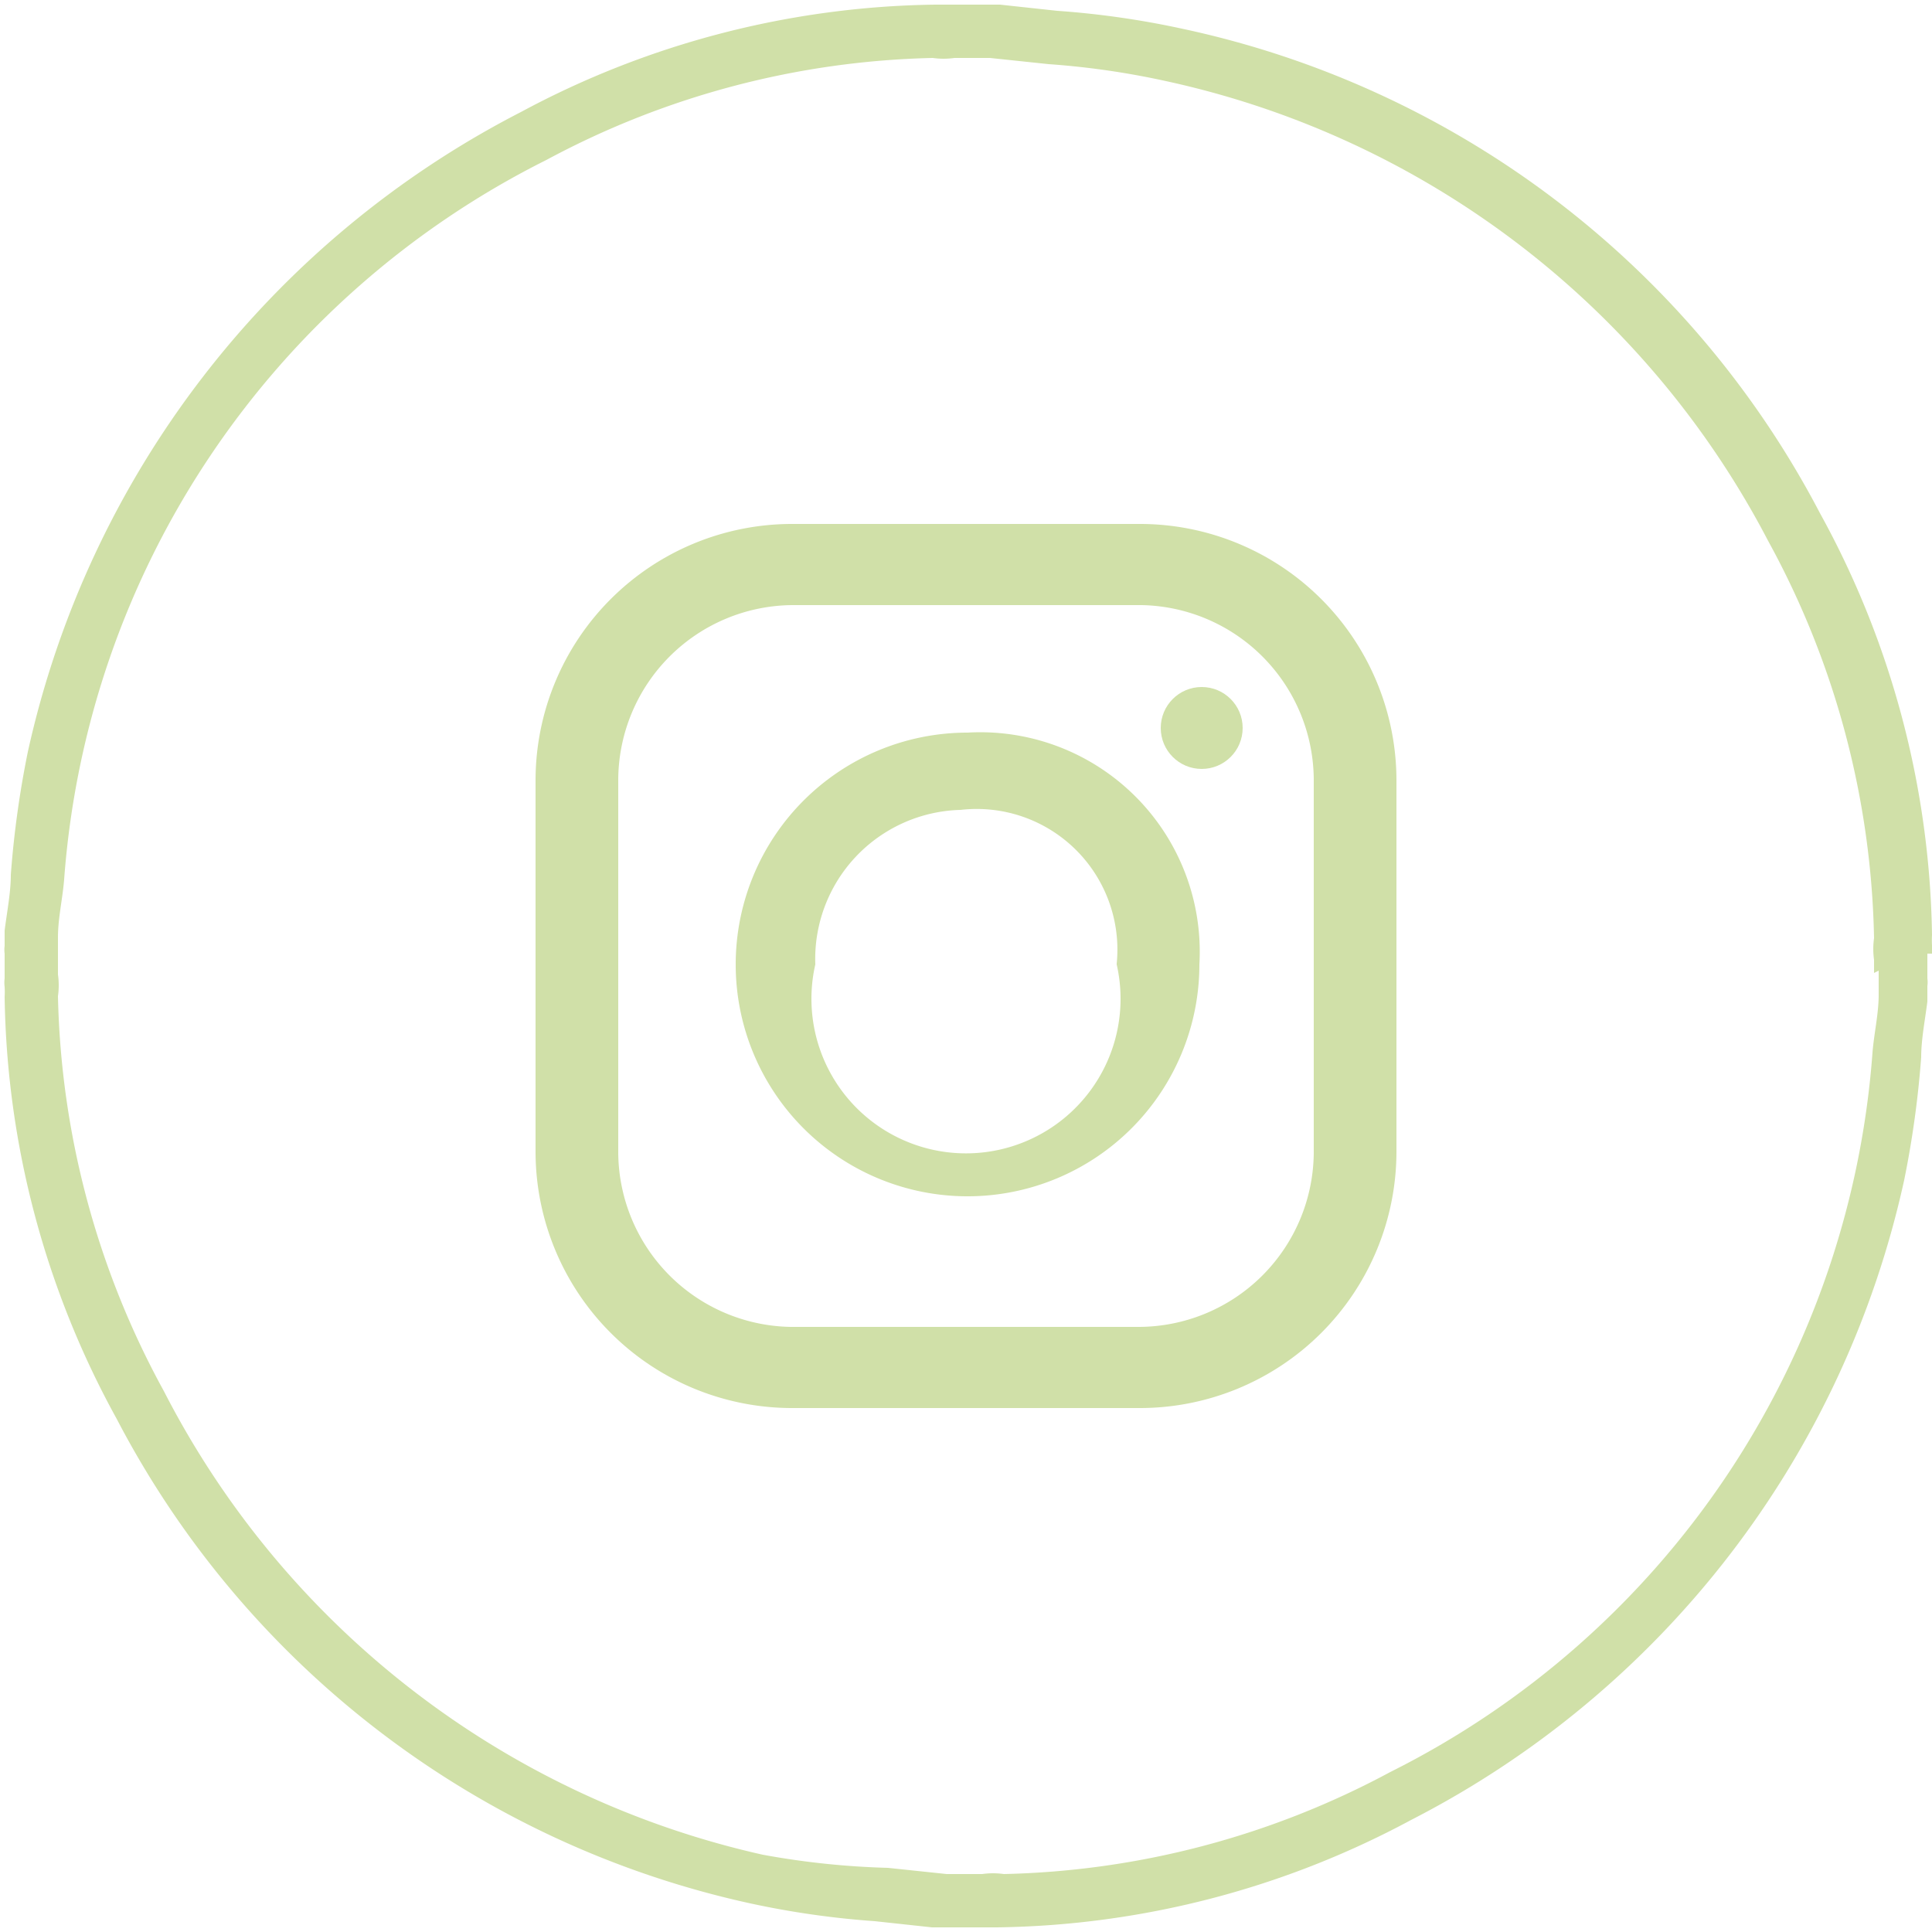 <svg id="Слой_1" data-name="Слой 1" xmlns="http://www.w3.org/2000/svg" viewBox="0 0 25 25"><defs><style>.cls-1{fill:#d0e0a8;}</style></defs><title>icons</title><path class="cls-1" d="M25,12.34a.43.43,0,0,0,0-.11,1.11,1.11,0,0,1,0-.13,11.65,11.65,0,0,0-1.45-5.46A12.18,12.18,0,0,0,15.29.37,11.35,11.35,0,0,0,13.68.14L12.94.06l-.18,0-.1,0h-.32l-.11,0-.13,0A11.62,11.62,0,0,0,6.74,1.45,12.28,12.28,0,0,0,.36,9.73a12.65,12.65,0,0,0-.22,1.59c0,.23-.05.48-.08.72l0,.2a.36.36,0,0,0,0,.1v.32a.43.43,0,0,0,0,.11,1.11,1.11,0,0,1,0,.13,11.65,11.65,0,0,0,1.45,5.46,12.18,12.18,0,0,0,8.2,6.27,11.35,11.35,0,0,0,1.61.23l.74.08.18,0,.1,0h.32l.11,0,.13,0a11.62,11.62,0,0,0,5.36-1.39,12.25,12.25,0,0,0,6.38-8.28,12.65,12.65,0,0,0,.22-1.59c0-.23.05-.48.08-.72l0-.2a.36.36,0,0,0,0-.1v-.32Zm-.69.22v.07c0,.08,0,.16,0,.24,0,.25-.06.5-.08.75a11.34,11.34,0,0,1-6.24,9.31,11.06,11.06,0,0,1-5,1.32,1,1,0,0,0-.28,0h-.23l-.23,0-.76-.08A10.49,10.49,0,0,1,9.87,24,11.55,11.55,0,0,1,2.12,18,11.11,11.11,0,0,1,.75,12.89a1,1,0,0,0,0-.28v-.24c0-.08,0-.16,0-.24,0-.25.06-.5.08-.75A11.34,11.34,0,0,1,7.07,2.07a11.06,11.06,0,0,1,5-1.32,1,1,0,0,0,.28,0h.23l.23,0,.76.08a10.49,10.49,0,0,1,1.52.22A11.55,11.55,0,0,1,22.88,7a11.11,11.11,0,0,1,1.37,5.14,1,1,0,0,0,0,.28v.17Z"/><path class="cls-1" d="M14.75,6.78h-4.5A3.32,3.32,0,0,0,6.93,10.1v4.8a3.32,3.32,0,0,0,3.32,3.32h4.5a3.32,3.32,0,0,0,3.32-3.32V10.1A3.32,3.32,0,0,0,14.75,6.78ZM17,14.9a2.27,2.27,0,0,1-2.27,2.27h-4.5A2.27,2.27,0,0,1,8,14.9V10.1a2.27,2.27,0,0,1,2.27-2.27h4.5A2.27,2.27,0,0,1,17,10.1Z"/><path class="cls-1" d="M12.52,9.48a3,3,0,1,0,0,6,3,3,0,0,0,3-3A2.84,2.84,0,0,0,12.52,9.48Zm1.93,3a2,2,0,1,1-3.9,0,1.93,1.93,0,0,1,1.88-2A1.82,1.82,0,0,1,14.45,12.47Z"/><circle class="cls-1" cx="15.55" cy="9.42" r="0.53"/></svg>